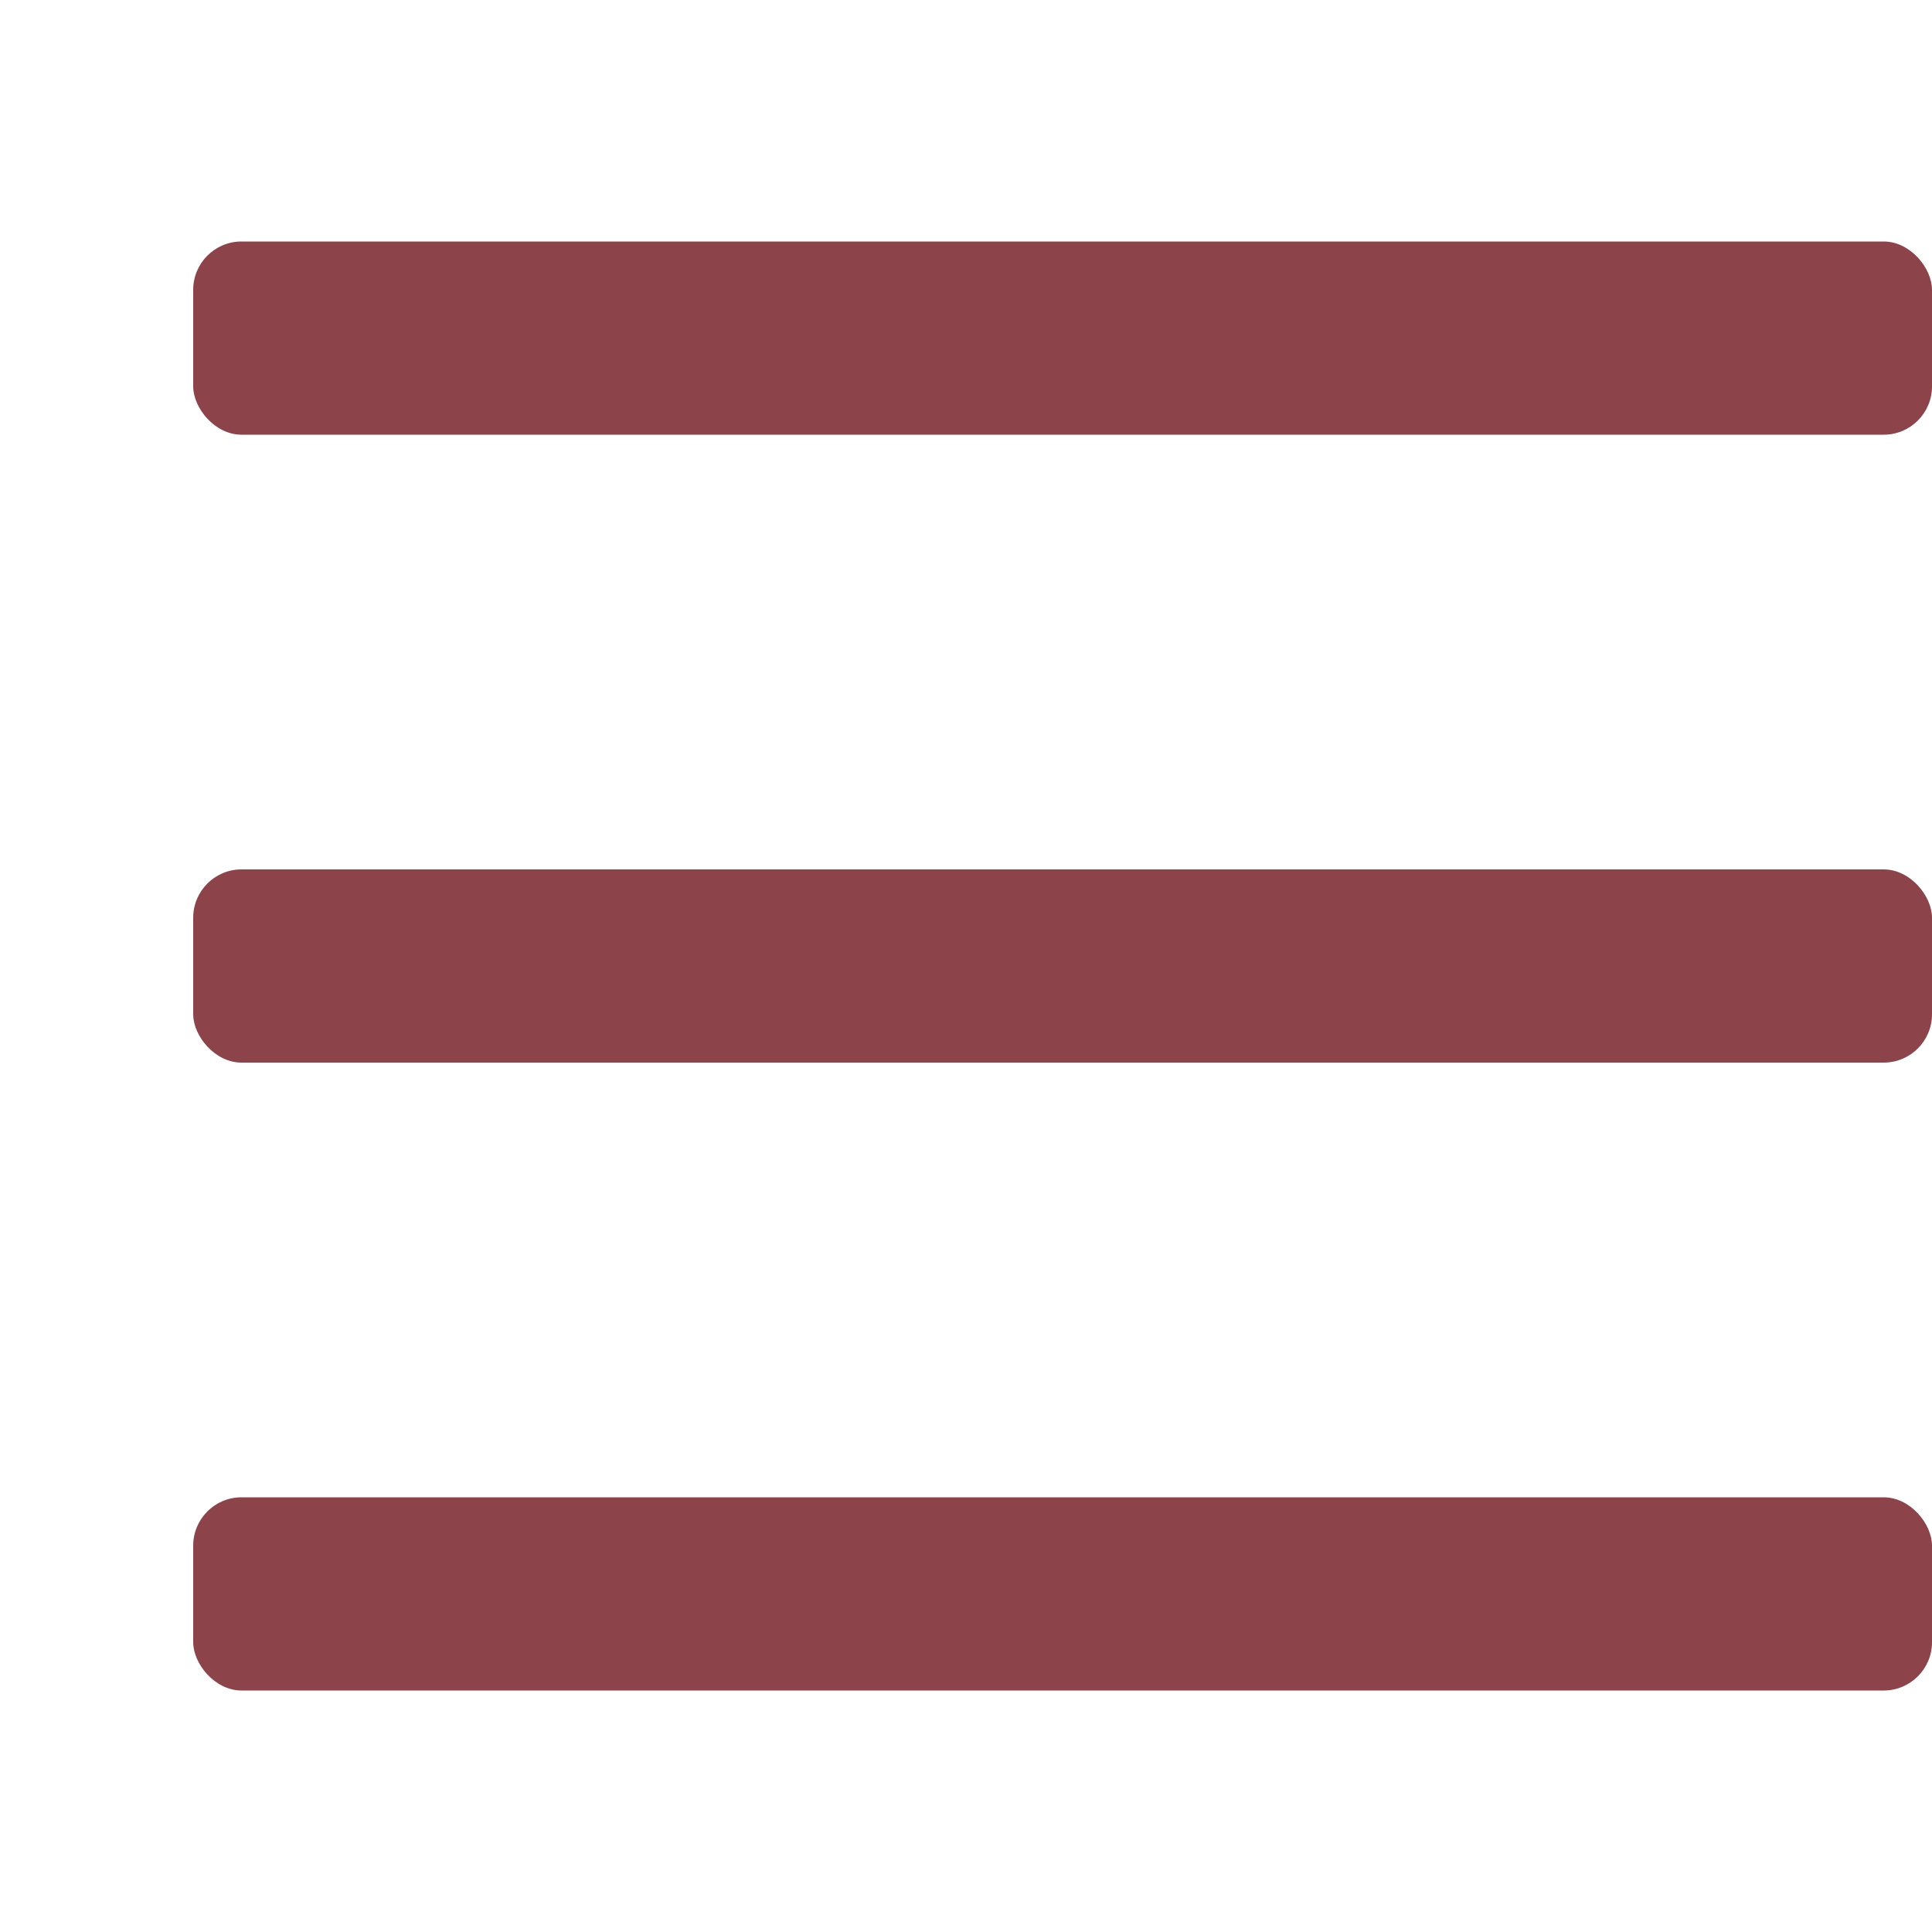 <?xml version="1.0" encoding="UTF-8"?> <svg xmlns="http://www.w3.org/2000/svg" width="40" height="40" viewBox="0 0 40 40" fill="none"><g clip-path="url(#clip0_2198_100)"><rect x="4" y="5" width="36" height="4" rx="1" fill="#8D434A"></rect><rect x="4" y="18" width="36" height="4" rx="1" fill="#8D434A"></rect><rect x="4" y="31" width="36" height="4" rx="1" fill="#8D434A"></rect></g><defs><clipPath id="clip0_2198_100"><rect width="40" height="40" fill="white"></rect></clipPath></defs></svg> 